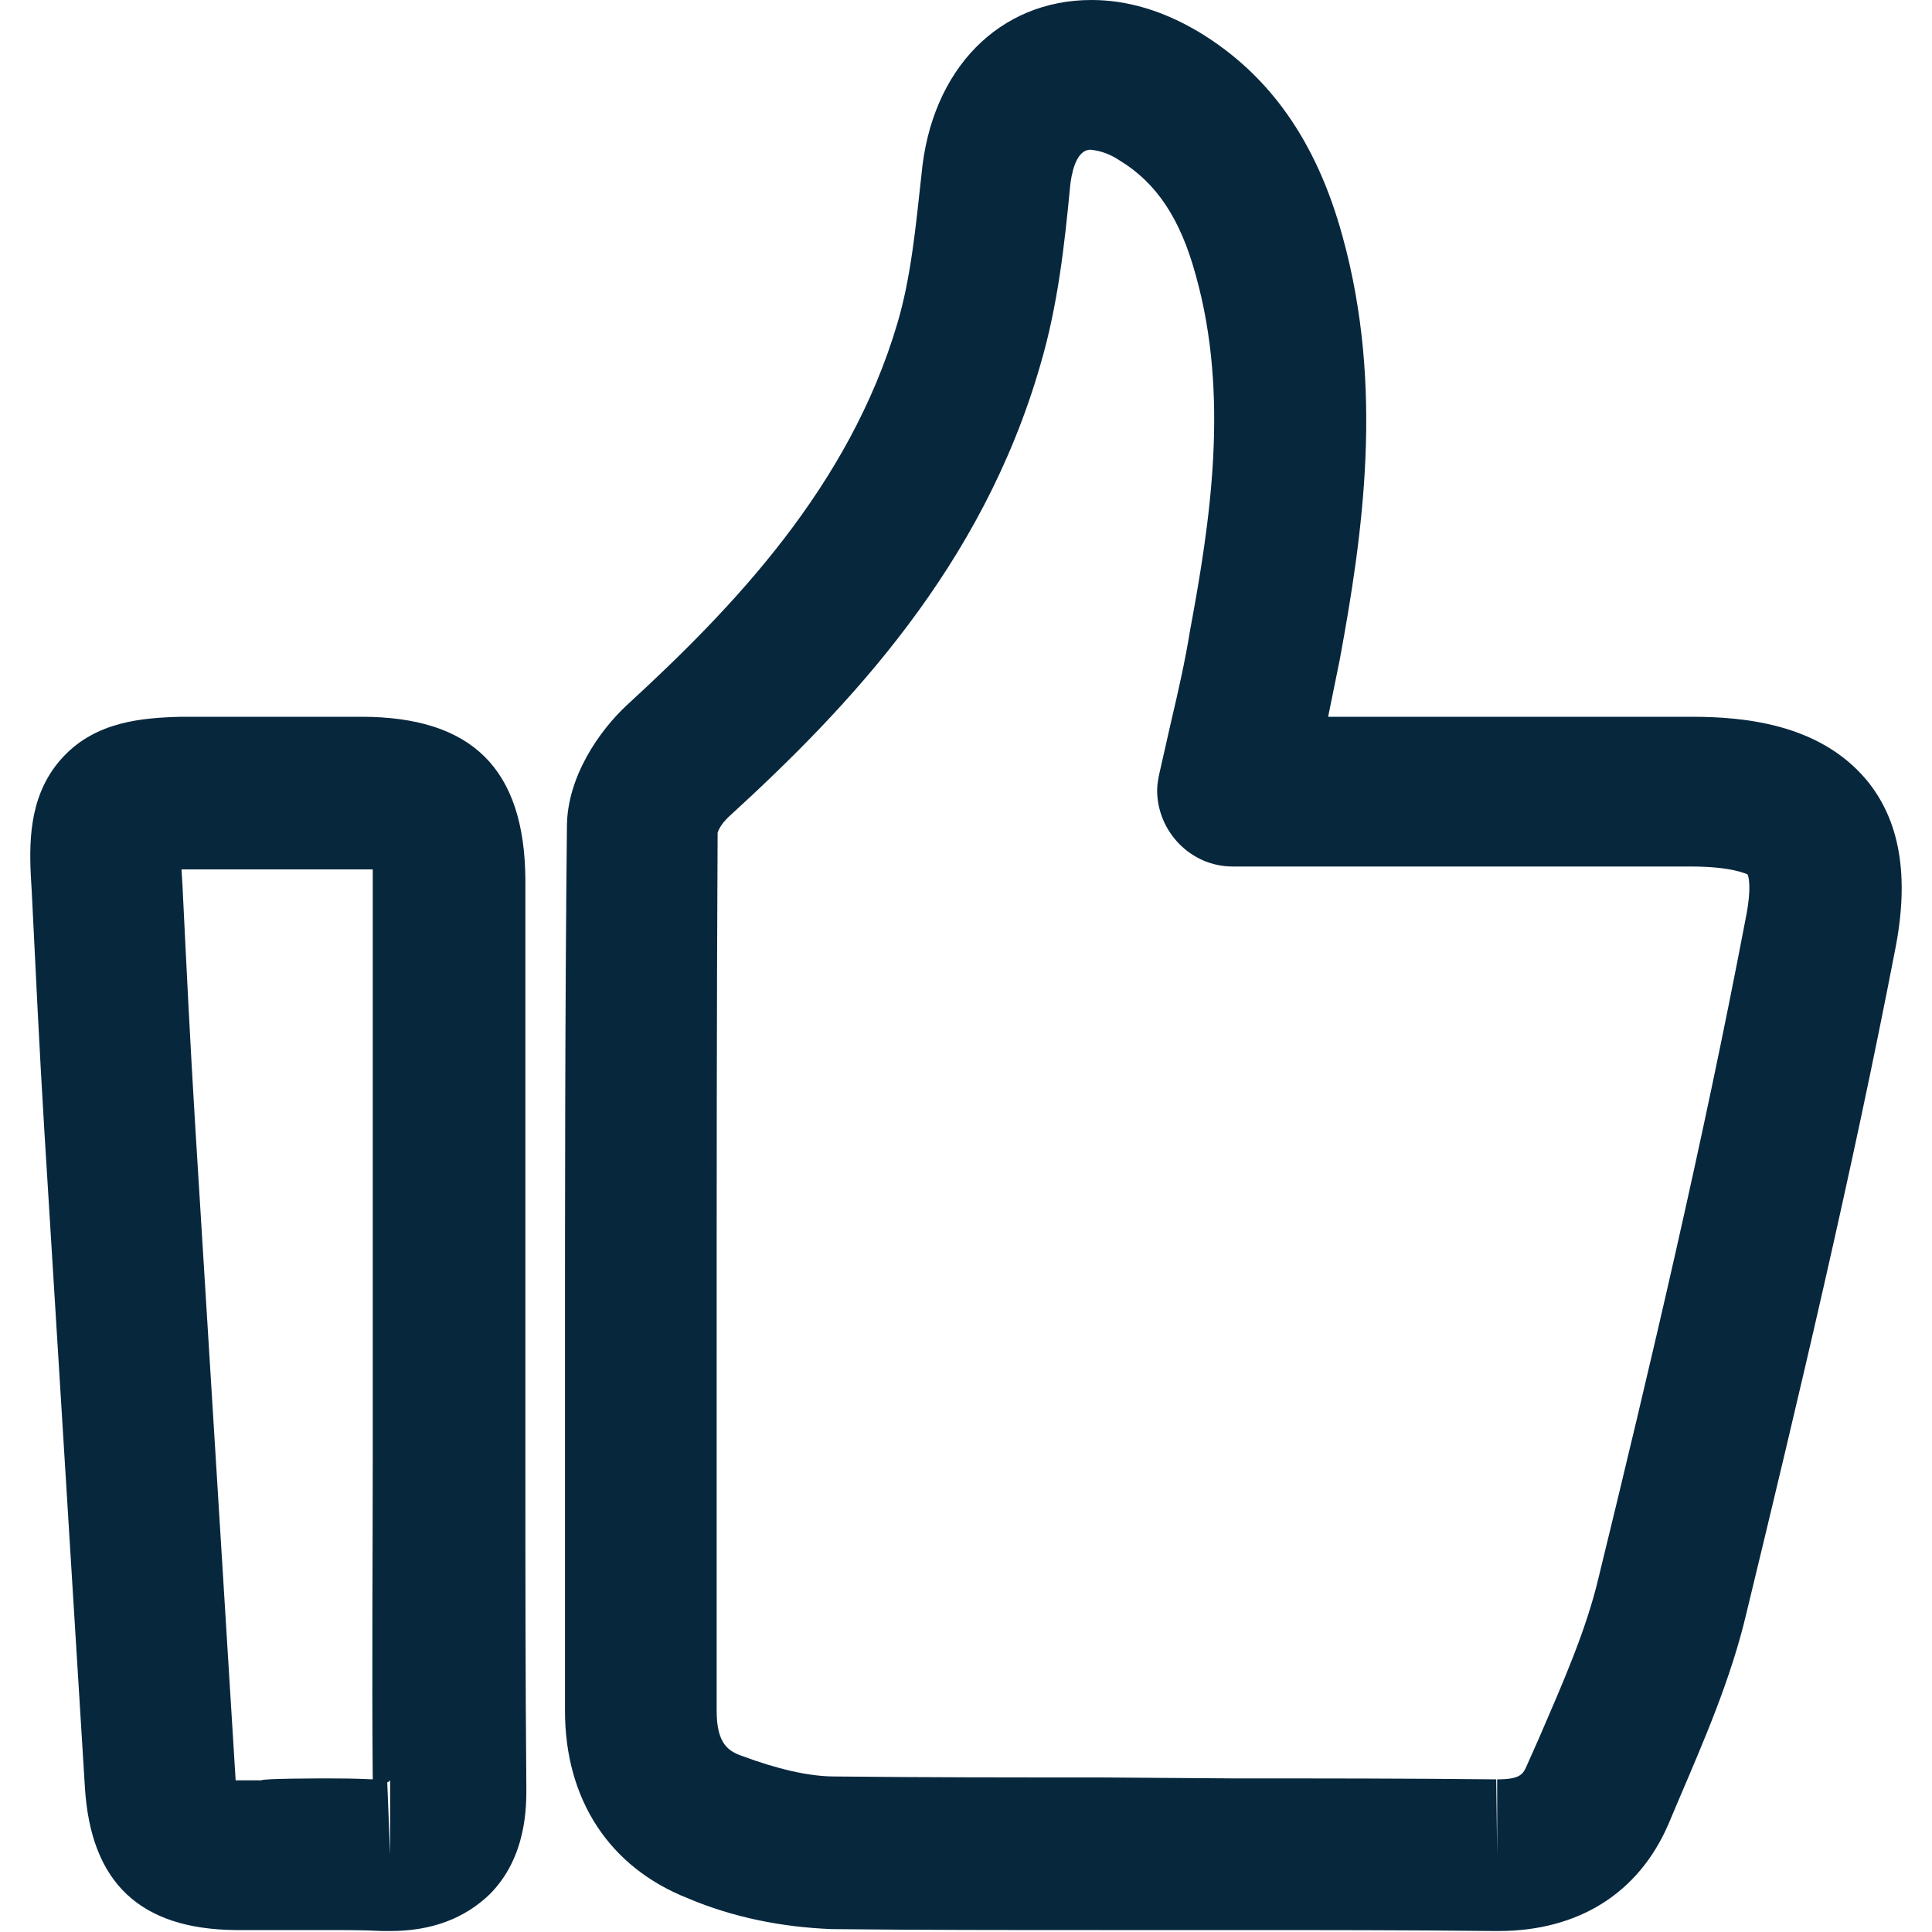 <svg width="16" height="16" viewBox="0 0 16 16" fill="none" xmlns="http://www.w3.org/2000/svg">
<g clip-path="url(#clip0_77_82292)">
<path d="M12.407 15.992H12.383C11.655 15.984 10.935 15.984 10.207 15.984H9.103C8.367 15.984 7.623 15.984 6.887 15.976C6.479 15.96 6.071 15.88 5.695 15.72C5.047 15.464 4.679 14.904 4.679 14.168V11.416C4.679 9.896 4.679 8.368 4.695 6.848C4.695 6.432 4.967 6.048 5.191 5.84C6.071 5.032 7.031 4.032 7.431 2.68C7.543 2.304 7.583 1.888 7.631 1.448C7.711 0.568 8.279 0 9.039 0C9.335 0 9.631 0.088 9.927 0.264C10.511 0.616 10.903 1.168 11.119 1.96C11.463 3.208 11.287 4.424 11.095 5.464C11.063 5.624 11.031 5.776 10.999 5.936H14.007C14.439 5.936 15.063 5.992 15.455 6.456C15.735 6.792 15.815 7.256 15.695 7.864C15.335 9.728 14.887 11.608 14.463 13.36C14.335 13.904 14.111 14.416 13.903 14.904L13.815 15.112C13.567 15.68 13.071 15.992 12.407 15.992ZM10.207 14.728C10.935 14.728 11.663 14.728 12.391 14.736L12.399 15.36V14.736C12.599 14.736 12.615 14.688 12.647 14.616L12.743 14.4C12.943 13.936 13.135 13.504 13.239 13.064C13.663 11.328 14.103 9.464 14.455 7.616C14.511 7.344 14.479 7.248 14.471 7.24C14.463 7.24 14.351 7.176 13.999 7.176H10.207C9.863 7.176 9.583 6.888 9.583 6.544C9.583 6.504 9.591 6.456 9.599 6.416L9.695 5.992C9.759 5.72 9.815 5.472 9.855 5.224C10.023 4.32 10.183 3.28 9.903 2.28C9.775 1.808 9.575 1.512 9.271 1.328C9.199 1.28 9.119 1.248 9.031 1.24C8.903 1.24 8.871 1.464 8.863 1.536C8.815 2.04 8.759 2.536 8.615 3.024C8.135 4.688 7.039 5.848 6.031 6.768C5.991 6.808 5.959 6.848 5.943 6.896C5.935 8.376 5.935 9.896 5.935 11.416V14.168C5.935 14.44 6.031 14.504 6.151 14.544C6.431 14.648 6.695 14.712 6.911 14.712C7.647 14.72 8.383 14.72 9.119 14.72L10.207 14.728ZM3.231 15.992H3.167C3.015 15.984 2.863 15.984 2.703 15.984H1.951C1.159 15.976 0.751 15.592 0.703 14.8C0.591 12.984 0.479 11.176 0.367 9.36C0.327 8.704 0.295 8.04 0.263 7.384L0.255 7.248C0.239 6.92 0.255 6.552 0.527 6.264C0.799 5.976 1.175 5.944 1.503 5.936H2.991C3.911 5.936 4.343 6.368 4.351 7.28V12.088C4.351 12.992 4.351 13.896 4.359 14.8C4.359 14.944 4.367 15.376 4.055 15.688C3.847 15.888 3.575 15.992 3.231 15.992ZM3.207 14.76L3.231 15.36V14.744C3.223 14.752 3.215 14.76 3.207 14.76ZM2.703 14.728C2.807 14.728 2.927 14.728 3.087 14.736C3.079 13.8 3.087 12.944 3.087 12.088V9.976V7.2H1.503L1.511 7.328C1.543 7.984 1.575 8.64 1.615 9.296C1.727 11.112 1.839 12.92 1.951 14.736V14.744H2.167C2.159 14.728 2.703 14.728 2.703 14.728Z" fill="#07273D"/>
</g>
<defs>
<clipPath id="clip0_77_82292">
<rect width="16" height="16" fill="white"/>
</clipPath>
</defs>
</svg>
